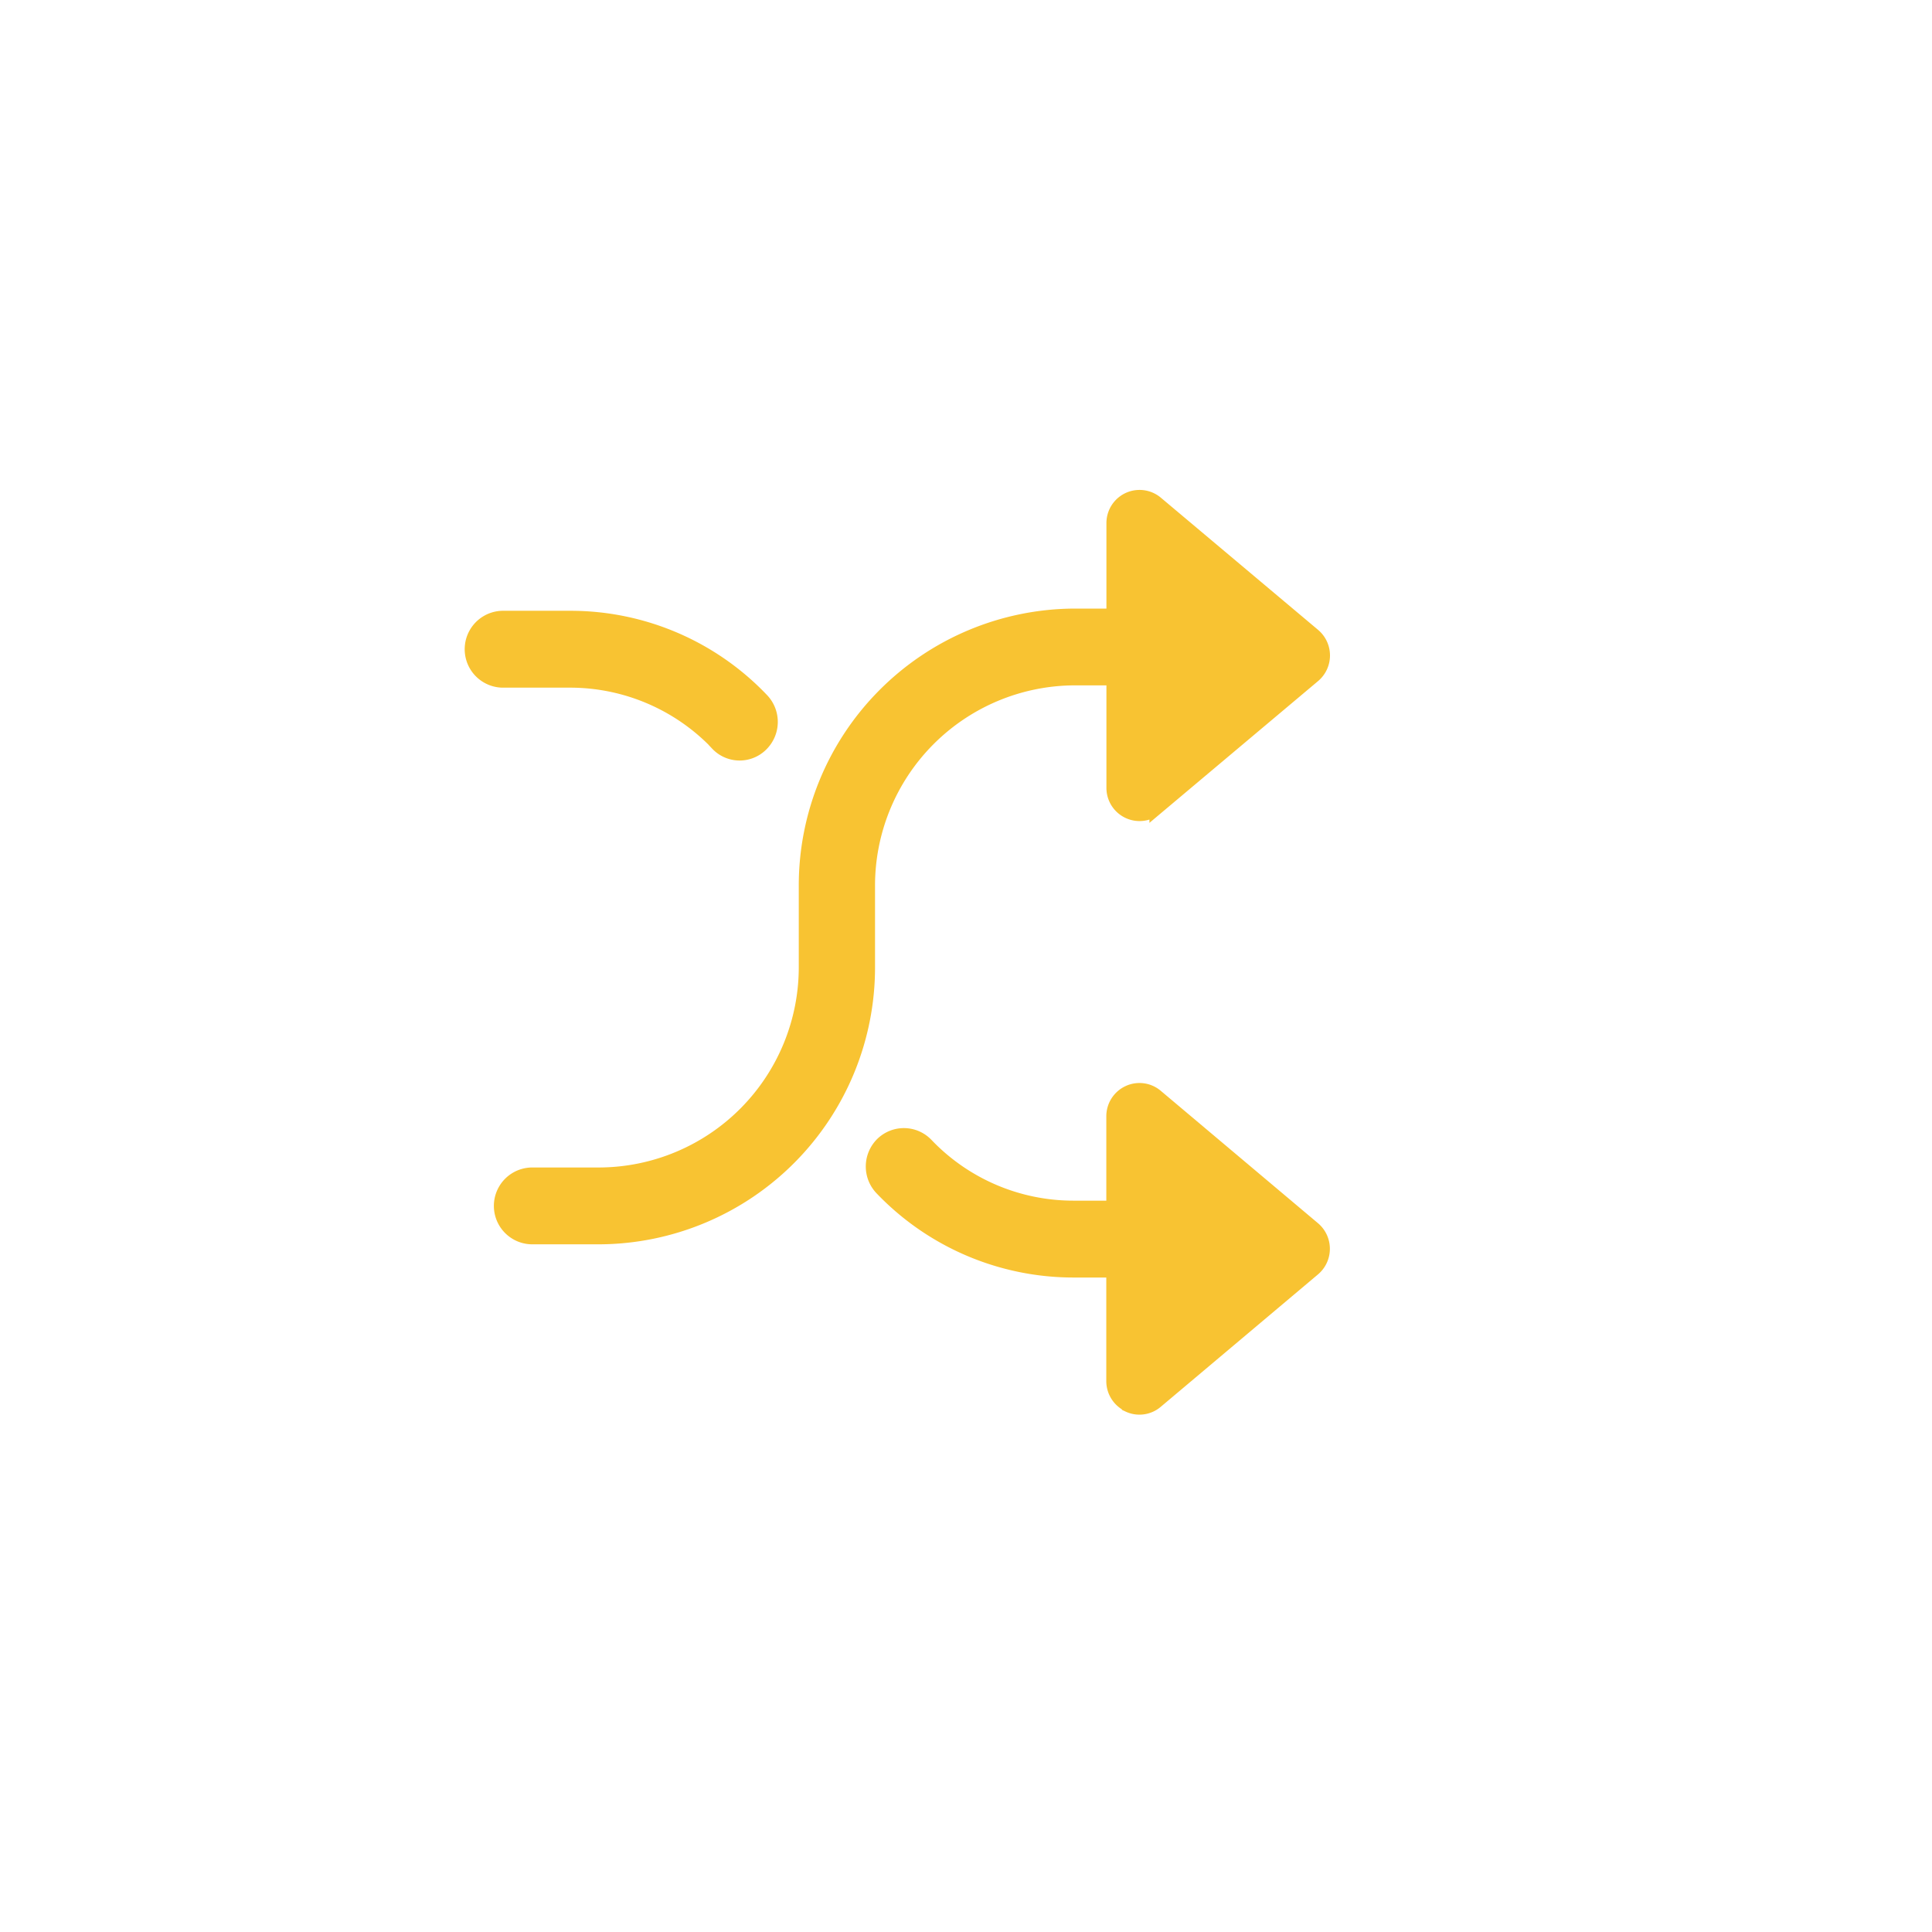 <svg xmlns="http://www.w3.org/2000/svg" xmlns:xlink="http://www.w3.org/1999/xlink" width="70" height="70" viewBox="0 0 70 70"><defs><style>.a,.c{fill:#fff;}.a{stroke:#707070;}.b{clip-path:url(#a);}.d{fill:#f8c332;stroke:#f8c332;stroke-width:0.5px;}.e{filter:url(#h);}.f{filter:url(#f);}.g{filter:url(#d);}.h{filter:url(#b);}</style><clipPath id="a"><rect class="a" width="70" height="70" transform="translate(558 2497)"/></clipPath><filter id="b" x="6" y="9" width="65" height="65" filterUnits="userSpaceOnUse"><feOffset dy="3" input="SourceAlpha"/><feGaussianBlur stdDeviation="3" result="c"/><feFlood flood-opacity="0.161"/><feComposite operator="in" in2="c"/><feComposite in="SourceGraphic"/></filter><filter id="d" x="-1" y="2" width="65" height="65" filterUnits="userSpaceOnUse"><feOffset dy="3" input="SourceAlpha"/><feGaussianBlur stdDeviation="3" result="e"/><feFlood flood-opacity="0.161"/><feComposite operator="in" in2="e"/><feComposite in="SourceGraphic"/></filter><filter id="f" x="7.815" y="13.135" width="49.371" height="47.116" filterUnits="userSpaceOnUse"><feOffset dy="3" input="SourceAlpha"/><feGaussianBlur stdDeviation="3" result="g"/><feFlood flood-opacity="0.161"/><feComposite operator="in" in2="g"/><feComposite in="SourceGraphic"/></filter><filter id="h" x="8.901" y="8.734" width="48.285" height="45.35" filterUnits="userSpaceOnUse"><feOffset dy="3" input="SourceAlpha"/><feGaussianBlur stdDeviation="3" result="i"/><feFlood flood-opacity="0.161"/><feComposite operator="in" in2="i"/><feComposite in="SourceGraphic"/></filter></defs><g class="b" transform="translate(-558 -2497)"><g transform="translate(1)"><g class="h" transform="matrix(1, 0, 0, 1, 557, 2497)"><path class="c" d="M4.131,47a4.154,4.154,0,0,1-2.926-1.209A4.09,4.09,0,0,1,0,42.882V4.118A4.088,4.088,0,0,1,1.205,1.209,4.15,4.15,0,0,1,4.131,0H42.869a4.148,4.148,0,0,1,2.925,1.209A4.093,4.093,0,0,1,47,4.118V42.882a4.094,4.094,0,0,1-1.206,2.909A4.152,4.152,0,0,1,42.869,47Z" transform="translate(15 15)"/></g><g class="g" transform="matrix(1, 0, 0, 1, 557, 2497)"><path class="c" d="M4.131,47a4.154,4.154,0,0,1-2.926-1.209A4.09,4.09,0,0,1,0,42.882V4.118A4.088,4.088,0,0,1,1.205,1.209,4.15,4.15,0,0,1,4.131,0H42.869a4.148,4.148,0,0,1,2.925,1.209A4.093,4.093,0,0,1,47,4.118V42.882a4.094,4.094,0,0,1-1.206,2.909A4.152,4.152,0,0,1,42.869,47Z" transform="translate(8 8)"/></g><g transform="translate(-112.936 30)"><g class="f" transform="matrix(1, 0, 0, 1, 669.94, 2467)"><path class="d" d="M23.817,28.526a.959.959,0,0,1-.548-.869v-4H21.854a9.624,9.624,0,0,1-6.981-2.977,1.156,1.156,0,0,1,.025-1.618,1.132,1.132,0,0,1,1.6.025,7.358,7.358,0,0,0,5.352,2.285H23.27V18.067a.954.954,0,0,1,.548-.867.944.944,0,0,1,1.01.13l5.7,4.8a.964.964,0,0,1,0,1.473l-5.7,4.8a.941.941,0,0,1-1.01.132ZM8.925,4.57A7.37,7.37,0,0,0,3.572,2.285H1.132A1.143,1.143,0,0,1,1.132,0h2.44a9.574,9.574,0,0,1,6.975,2.977A1.157,1.157,0,0,1,10.522,4.6a1.117,1.117,0,0,1-1.6-.025Z" transform="translate(17.06 19.38)"/></g><g class="e" transform="matrix(1, 0, 0, 1, 669.94, 2467)"><path class="d" d="M1.132,26.834a1.142,1.142,0,0,1,0-2.284H3.572a7.507,7.507,0,0,0,7.465-7.531V14.113A9.784,9.784,0,0,1,20.767,4.3h1.417V.957A.95.95,0,0,1,23.742.221l5.7,4.792a.963.963,0,0,1,0,1.472l-5.7,4.792a.944.944,0,0,1-.608.222.951.951,0,0,1-.95-.958V6.582H20.767A7.507,7.507,0,0,0,13.3,14.113v2.906a9.783,9.783,0,0,1-9.729,9.815Z" transform="translate(18.15 15)"/></g></g></g></g></svg>